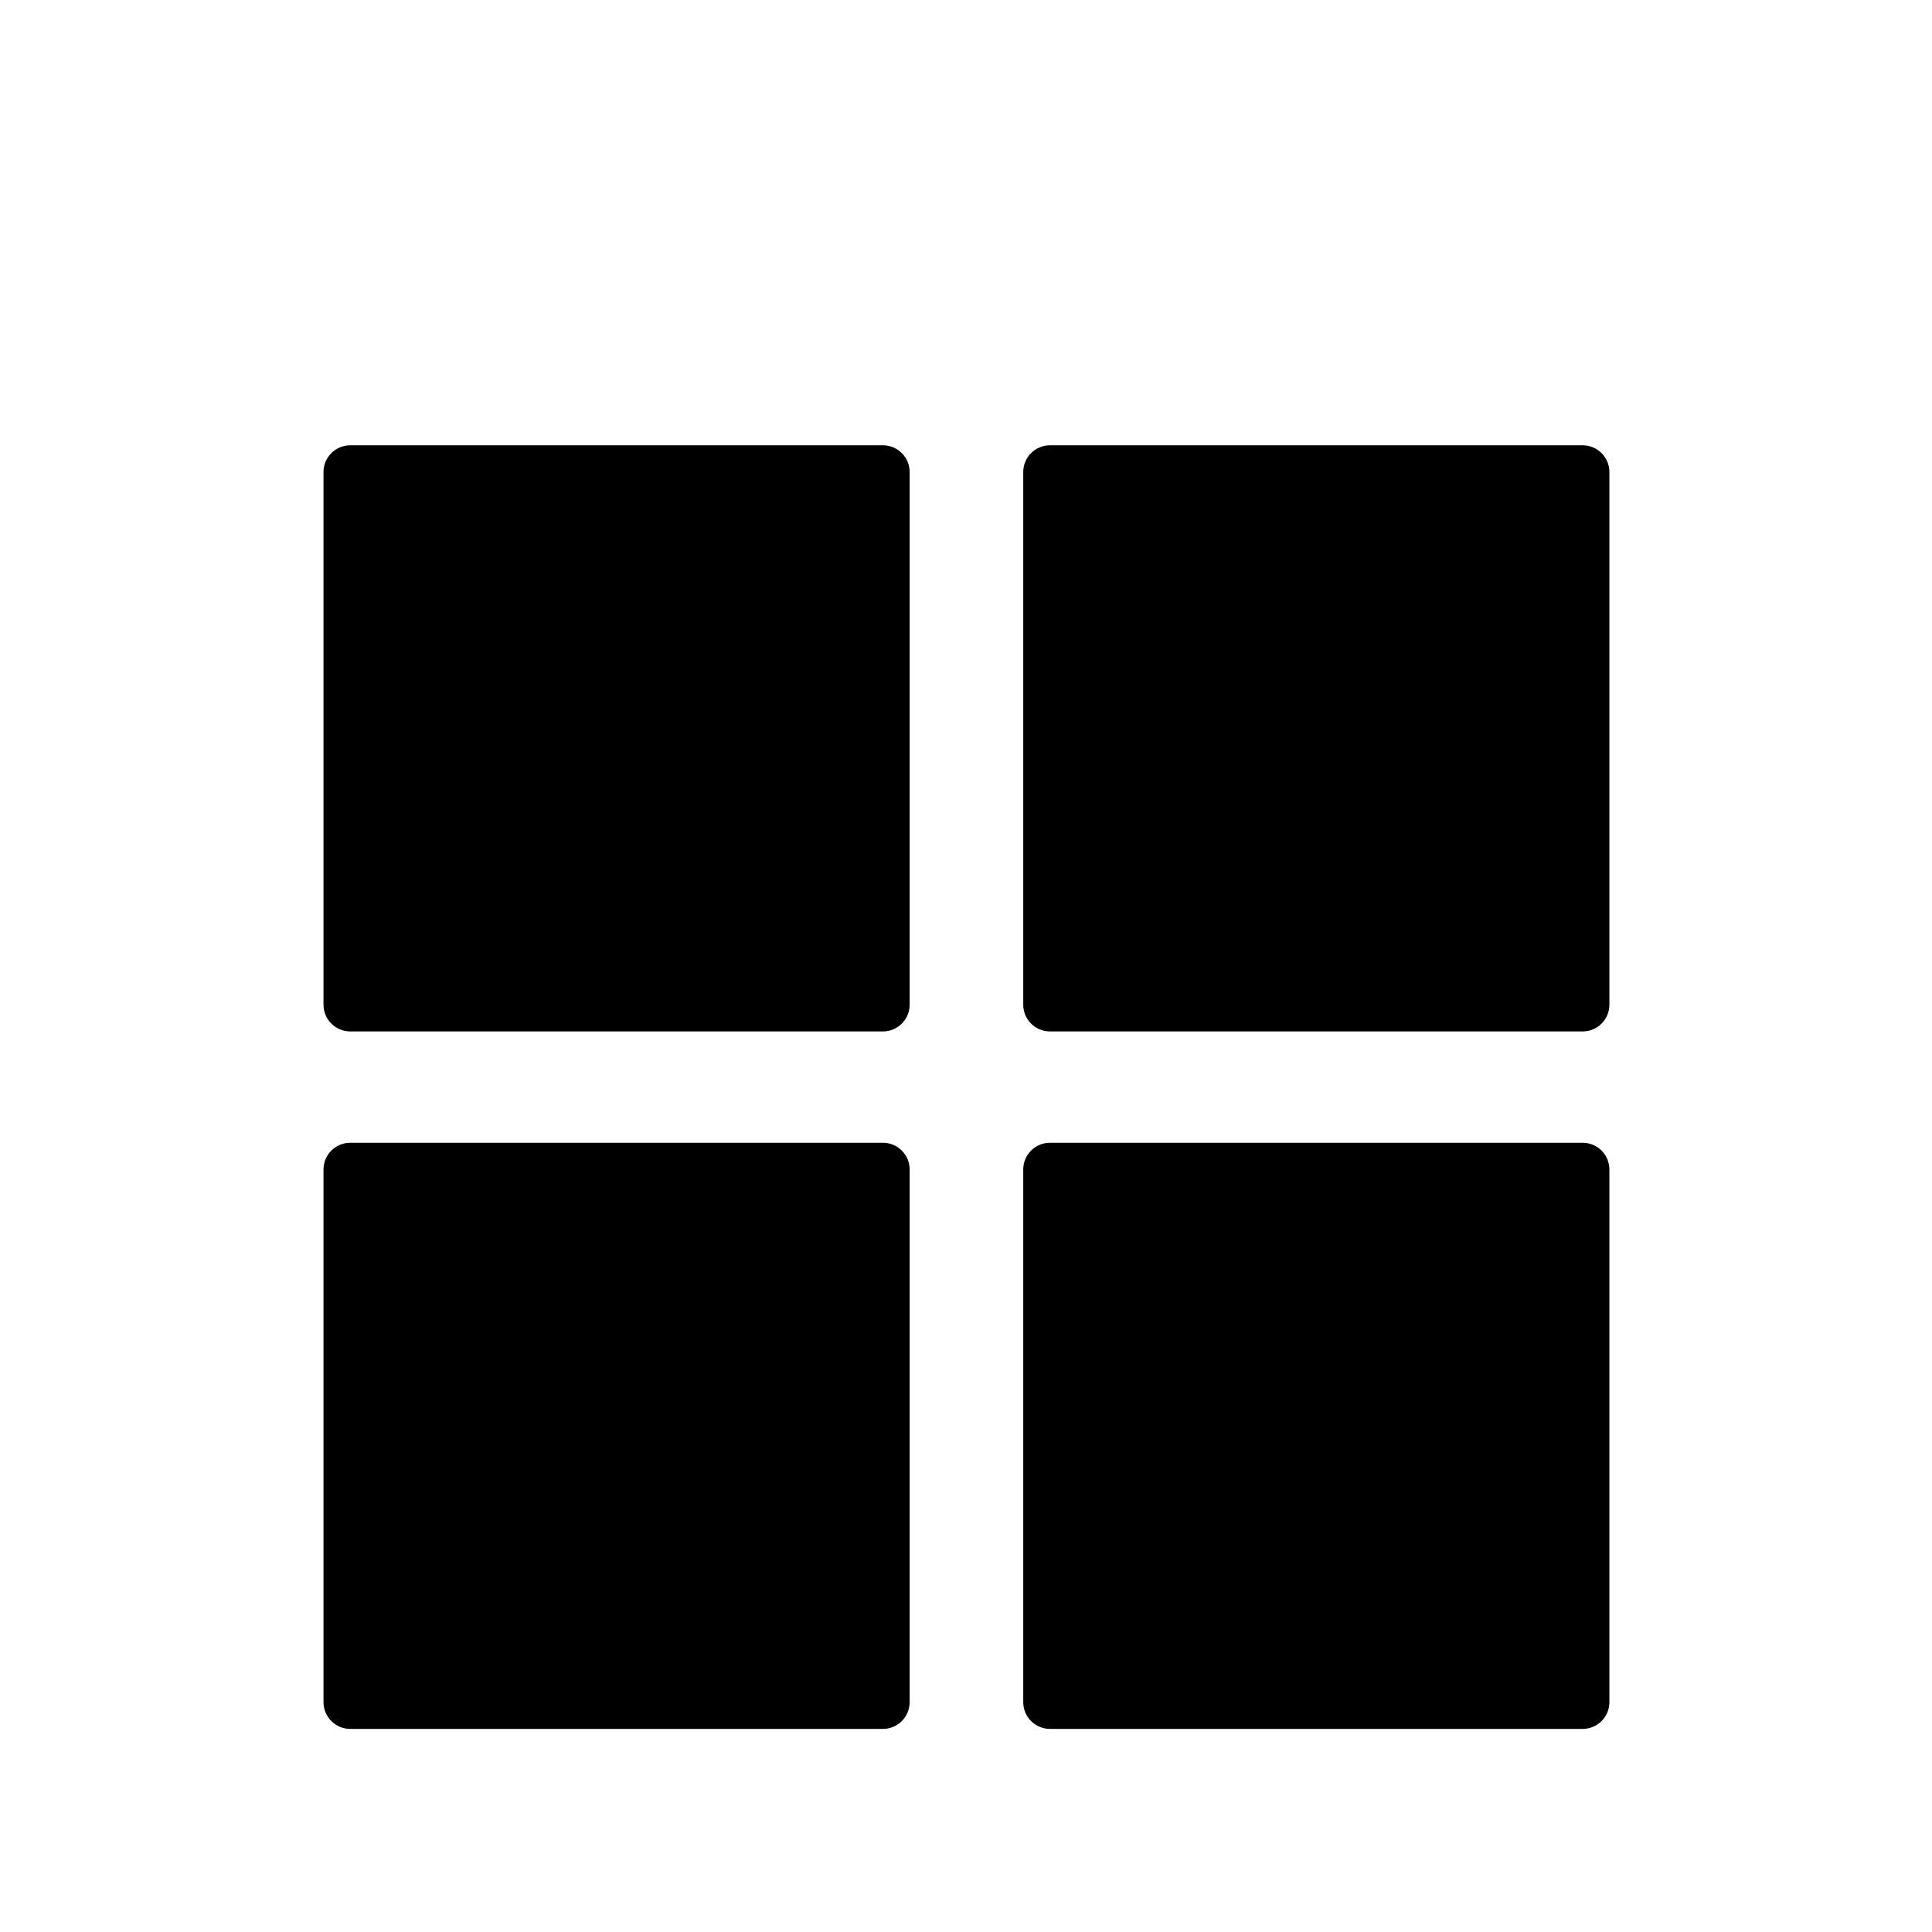 <?xml version="1.0" encoding="UTF-8"?>
<!-- Generator: Adobe Illustrator 16.0.0, SVG Export Plug-In . SVG Version: 6.00 Build 0)  -->
<svg xmlns="http://www.w3.org/2000/svg" xmlns:xlink="http://www.w3.org/1999/xlink" version="1.1" id="Capa_1" x="0px" y="0px" width="850.395px" height="850.395px" viewBox="0 0 850.395 850.395" xml:space="preserve">
<g>
	<path d="M400.395,442.229c0,6.501-5.27,11.771-11.77,11.771H154.164c-6.5,0-11.77-5.27-11.77-11.771V207.771   c0-6.501,5.27-11.771,11.77-11.771h234.461c6.5,0,11.77,5.27,11.77,11.771V442.229z"></path>
	<path d="M708.395,442.229c0,6.501-5.27,11.771-11.771,11.771H462.165c-6.501,0-11.771-5.27-11.771-11.771V207.771   c0-6.501,5.27-11.771,11.771-11.771h234.459c6.501,0,11.771,5.27,11.771,11.771V442.229z"></path>
	<path d="M400.395,749.23c0,6.5-5.27,11.77-11.77,11.77H154.164c-6.5,0-11.77-5.27-11.77-11.77V514.77c0-6.5,5.27-11.77,11.77-11.77   h234.461c6.5,0,11.77,5.27,11.77,11.77V749.23z"></path>
	<path d="M708.395,749.229c0,6.501-5.27,11.771-11.771,11.771H462.165c-6.501,0-11.771-5.27-11.771-11.771V514.771   c0-6.501,5.27-11.771,11.771-11.771h234.459c6.501,0,11.771,5.27,11.771,11.771V749.229z"></path>
</g>
</svg>
